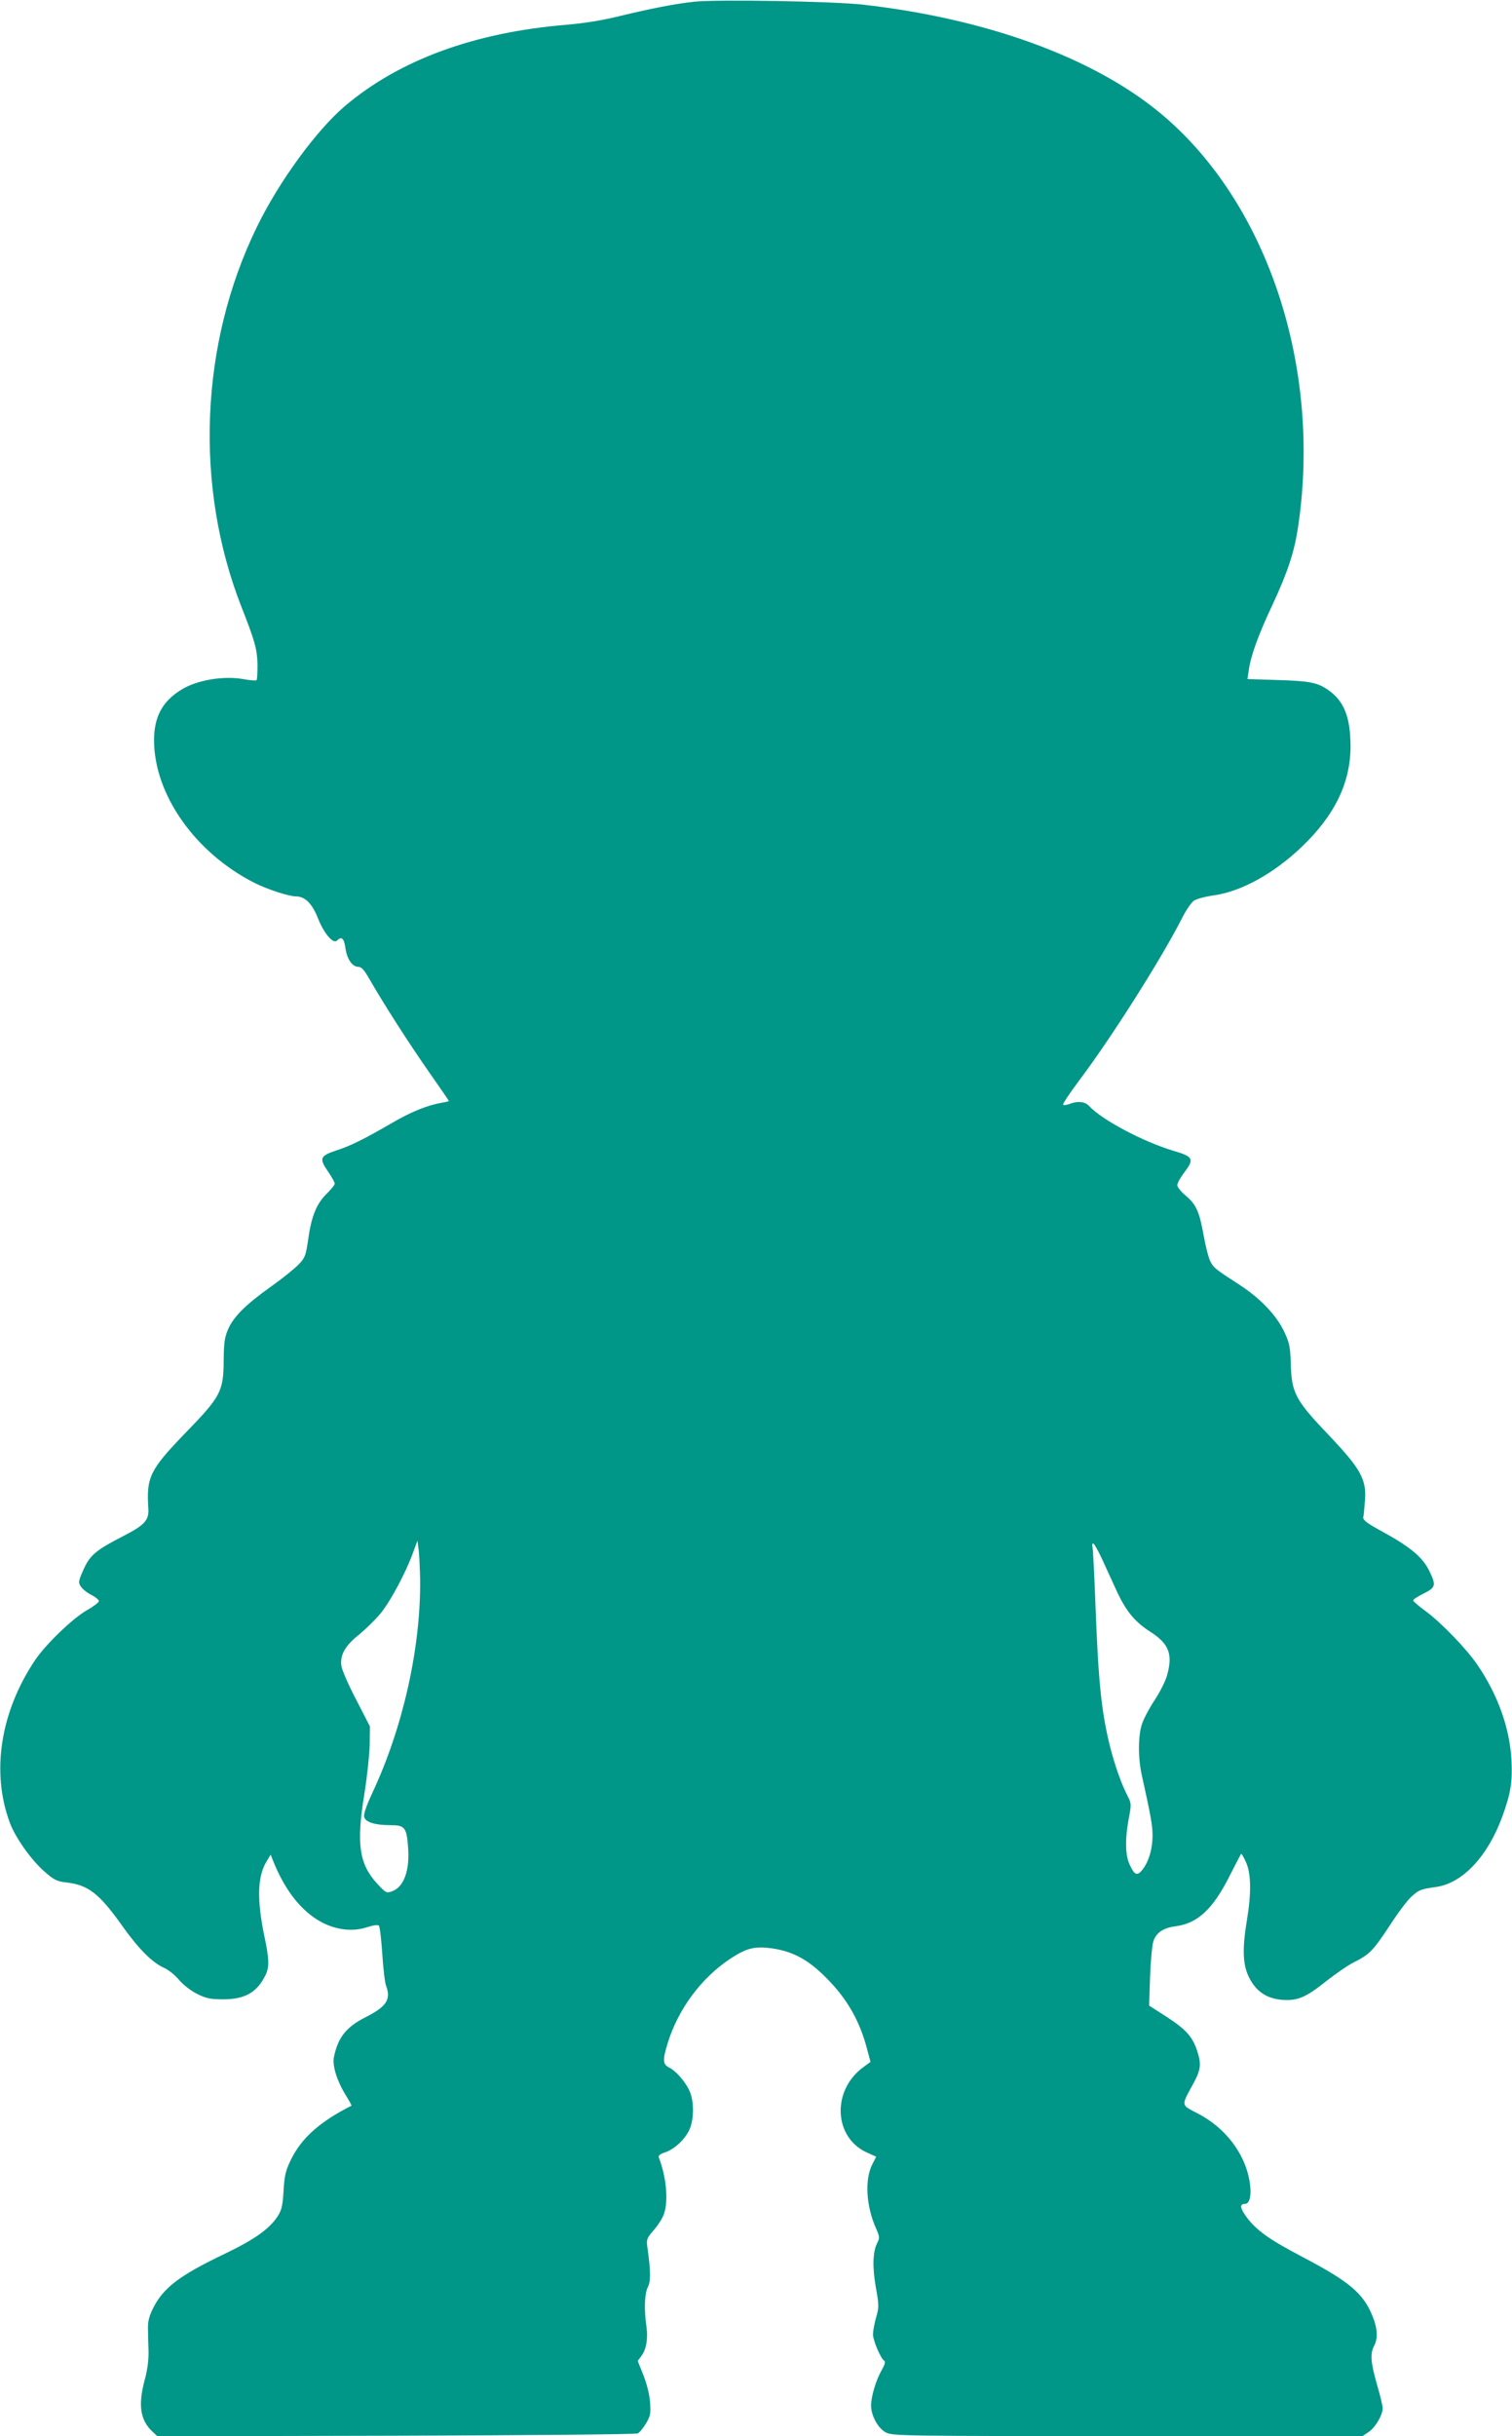 <?xml version="1.0" standalone="no"?>
<!DOCTYPE svg PUBLIC "-//W3C//DTD SVG 20010904//EN"
 "http://www.w3.org/TR/2001/REC-SVG-20010904/DTD/svg10.dtd">
<svg version="1.0" xmlns="http://www.w3.org/2000/svg"
 width="795pt" height="1280pt" viewBox="0 0 795 1280"
 preserveAspectRatio="xMidYMid meet">
<g transform="translate(0,1280) scale(0.1,-0.1)"
fill="#009688" stroke="none">
<path d="M3650 12791 c-102 -11 -228 -36 -390 -75 -88 -22 -185 -38 -280 -46
-485 -40 -878 -184 -1165 -426 -152 -129 -349 -399 -465 -638 -299 -613 -329
-1362 -80 -1996 70 -178 82 -220 84 -302 0 -42 -2 -79 -5 -82 -3 -3 -32 -1
-65 5 -108 20 -251 -4 -334 -57 -97 -61 -139 -141 -140 -260 -1 -287 215 -595
530 -754 66 -33 179 -70 216 -70 48 0 86 -38 117 -118 31 -77 79 -134 99 -114
24 24 37 12 44 -38 8 -59 36 -100 68 -100 16 0 31 -16 60 -67 76 -132 203
-330 309 -482 59 -84 107 -154 107 -156 0 -2 -17 -6 -37 -9 -78 -14 -162 -48
-263 -107 -147 -85 -215 -119 -289 -143 -88 -29 -94 -42 -48 -109 20 -29 37
-59 37 -66 0 -7 -20 -32 -44 -55 -52 -52 -79 -117 -96 -241 -12 -81 -16 -94
-49 -128 -20 -21 -85 -74 -146 -117 -132 -94 -197 -158 -226 -225 -18 -42 -22
-70 -23 -165 -1 -161 -16 -189 -201 -379 -187 -194 -206 -232 -195 -397 4 -61
-19 -87 -128 -143 -148 -76 -178 -101 -213 -178 -27 -61 -28 -68 -14 -89 8
-13 33 -33 55 -44 22 -11 40 -26 40 -33 0 -6 -28 -28 -62 -47 -75 -42 -220
-182 -275 -265 -182 -272 -230 -588 -131 -853 29 -78 113 -196 181 -255 51
-45 65 -52 116 -58 114 -13 171 -57 288 -220 90 -128 163 -201 226 -229 23
-10 59 -39 79 -64 23 -26 61 -56 95 -73 49 -24 70 -28 138 -28 112 0 175 36
219 123 23 44 22 86 -3 204 -41 195 -38 319 11 398 l21 35 10 -25 c62 -159
150 -272 258 -330 78 -41 164 -51 240 -26 31 10 55 14 61 8 5 -5 13 -72 18
-149 5 -77 14 -153 20 -167 27 -71 2 -109 -104 -163 -104 -52 -148 -106 -170
-210 -10 -43 14 -123 59 -197 20 -32 35 -59 33 -60 -166 -84 -262 -169 -318
-283 -28 -57 -34 -82 -39 -163 -5 -83 -10 -102 -33 -138 -44 -65 -121 -120
-278 -195 -238 -114 -322 -178 -376 -287 -20 -40 -27 -69 -26 -105 0 -27 2
-81 3 -120 1 -46 -6 -98 -20 -149 -36 -134 -24 -213 42 -274 l25 -23 1253 3
c690 2 1262 7 1272 12 10 5 29 28 44 53 23 39 25 52 21 111 -3 41 -17 96 -35
142 l-30 75 20 27 c25 34 35 89 26 153 -13 90 -10 174 7 207 16 32 16 82 -2
209 -6 42 -4 48 34 92 22 25 46 63 53 84 24 69 13 193 -27 297 -4 9 6 18 31
26 48 16 101 63 127 114 27 51 29 153 4 208 -20 47 -70 105 -107 124 -35 18
-36 38 -8 130 55 177 175 340 327 441 86 57 129 68 219 56 112 -16 192 -59
288 -156 109 -109 176 -226 215 -377 l17 -64 -37 -27 c-168 -122 -157 -370 18
-449 l49 -22 -21 -41 c-40 -80 -32 -218 19 -333 20 -46 21 -53 8 -78 -24 -46
-27 -126 -8 -234 17 -95 17 -105 1 -160 -9 -32 -16 -72 -16 -88 0 -31 41 -127
59 -138 8 -5 3 -21 -13 -49 -30 -52 -56 -139 -56 -187 0 -53 38 -122 80 -142
33 -17 114 -18 1269 -18 l1235 0 33 22 c35 24 73 89 73 125 0 11 -13 67 -30
124 -33 117 -37 161 -15 203 21 40 18 92 -9 158 -49 119 -120 179 -367 309
-176 92 -244 141 -295 210 -35 48 -37 69 -8 69 26 0 36 49 24 120 -25 147
-129 282 -274 356 -87 45 -86 38 -25 150 43 78 47 107 23 180 -25 74 -59 111
-160 177 l-92 59 5 152 c3 83 11 166 17 185 15 46 51 71 118 80 116 15 197 92
284 266 31 60 57 112 60 114 2 2 14 -18 26 -45 26 -60 28 -160 4 -304 -25
-150 -22 -235 12 -301 37 -74 95 -112 178 -117 79 -5 122 14 233 103 47 36
107 78 135 92 87 44 104 61 190 191 45 70 99 142 120 159 37 33 47 37 125 48
141 19 274 161 351 373 44 121 53 181 47 297 -10 167 -71 339 -178 496 -56 83
-187 219 -271 282 -38 27 -68 54 -68 58 0 5 25 21 55 36 65 32 67 44 29 121
-34 69 -98 123 -236 199 -88 48 -112 65 -110 80 2 10 6 51 9 91 8 110 -23 165
-192 343 -173 181 -194 220 -198 370 -3 92 -7 113 -34 170 -40 87 -127 178
-237 249 -131 85 -134 88 -152 122 -9 17 -25 78 -35 135 -23 127 -39 164 -95
211 -24 20 -44 45 -44 55 0 10 16 39 35 64 56 74 51 85 -57 117 -158 47 -378
164 -443 236 -20 22 -59 26 -100 10 -15 -6 -30 -8 -35 -5 -5 3 35 62 88 133
167 222 428 634 535 844 22 44 51 87 65 96 14 9 62 22 108 28 144 22 311 114
458 254 175 167 257 338 257 530 -1 155 -35 239 -121 297 -54 37 -97 45 -263
50 l-158 5 7 47 c10 74 50 185 124 342 81 174 115 277 135 409 127 846 -165
1717 -731 2181 -354 290 -912 492 -1560 565 -158 17 -763 28 -884 15z m-1441
-8291 c4 -358 -91 -779 -251 -1120 -32 -68 -47 -113 -43 -127 6 -27 57 -43
137 -43 75 0 85 -11 93 -107 12 -126 -20 -219 -85 -241 -28 -10 -32 -8 -79 43
-93 103 -108 208 -65 470 15 94 27 211 28 262 l1 92 -72 140 c-40 76 -75 156
-78 178 -8 57 19 106 95 166 35 29 86 79 113 112 52 65 131 213 168 315 l24
65 7 -55 c3 -30 6 -98 7 -150z m3588 103 c22 -49 57 -124 77 -168 48 -102 93
-157 176 -210 98 -63 118 -119 85 -232 -8 -28 -37 -85 -64 -126 -28 -42 -57
-97 -66 -124 -21 -61 -22 -176 -2 -268 49 -221 57 -266 57 -321 0 -69 -20
-136 -53 -178 -28 -35 -42 -29 -68 28 -23 50 -24 136 -4 241 14 74 14 79 -6
118 -34 66 -68 163 -94 266 -44 180 -60 335 -75 736 -6 160 -13 298 -16 308
-3 9 -1 17 4 17 5 0 27 -39 49 -87z"/>
</g>
</svg>

